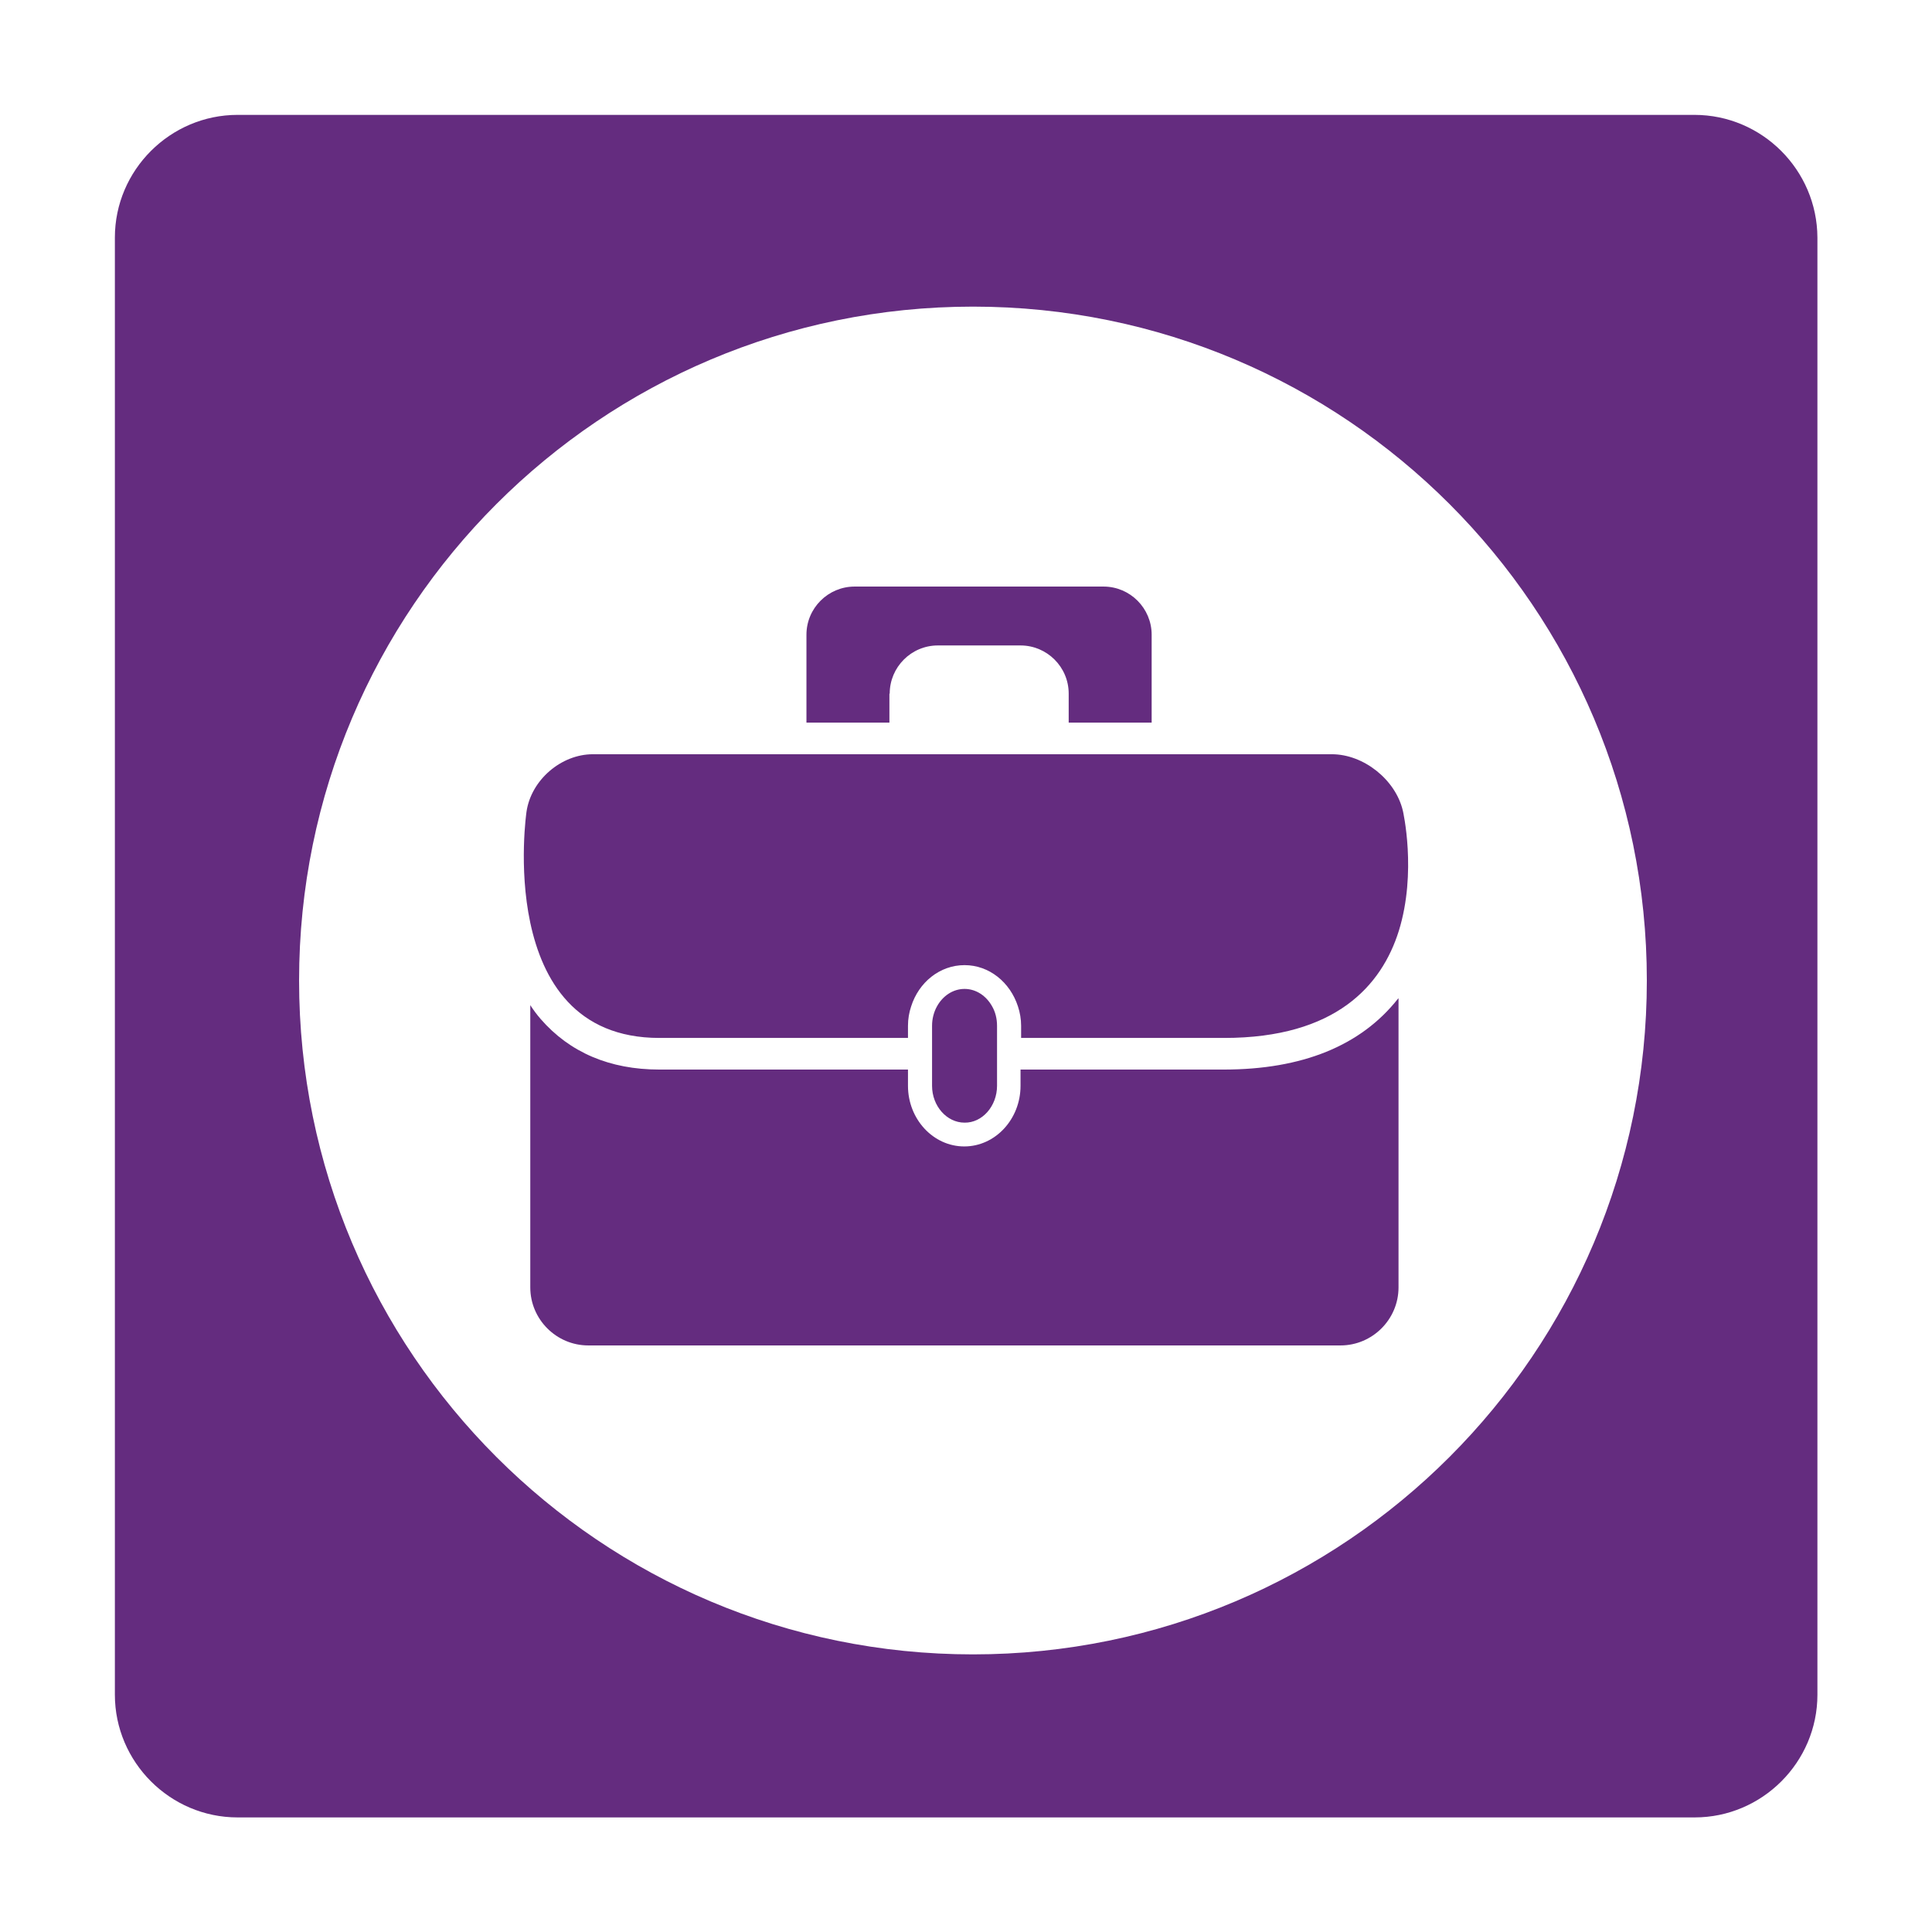<?xml version="1.0" encoding="utf-8"?>
<!-- Generator: Adobe Illustrator 19.0.0, SVG Export Plug-In . SVG Version: 6.00 Build 0)  -->
<svg version="1.1" id="Layer_1" xmlns="http://www.w3.org/2000/svg" xmlns:xlink="http://www.w3.org/1999/xlink" x="0px" y="0px"
	 viewBox="0 0 666 666" style="enable-background:new 0 0 666 666;" xml:space="preserve">
<style type="text/css">
	.st0{fill:#642C7F;}
</style>
<g id="XMLID_112_">
	<path id="XMLID_116_" class="st0" d="M421.8,368.7h-70v5.6c0,11.5-8.7,20.9-19.4,20.9c-10.7,0-19.4-9.4-19.4-20.9v-5.6h-85.7
		c-17.1,0-30.9-5.9-40.9-17.4c-1.3-1.5-2.5-3.1-3.6-4.8v97.3c0,11,9,20,20,20h259.3c11,0,20-9,20-20v-99.7c-0.1,0.1-0.1,0.2-0.2,0.2
		C469.1,360.5,448.9,368.7,421.8,368.7z"/>
	<path id="XMLID_115_" class="st0" d="M483.6,279.5c-2.5-10.7-13.5-19.5-24.5-19.5h-62.1h-32.2h-54.5H278h-73.6
		c-11,0-21.3,8.9-22.9,19.8c0,0-2.8,19,1.3,38.3c4.2,19.7,15.5,39.7,44.5,39.7c27.7,0,55.4,0,85.7,0v-4.2c0-2.4,0.4-4.6,1.1-6.7
		c2.6-8.2,9.8-14.2,18.4-14.2c8.5,0,15.7,5.9,18.4,14.2c0.7,2.1,1.1,4.4,1.1,6.7v4.2c21.5,0,44.6,0,70,0c38.5,0,54.3-18.1,60.2-36.9
		C488.5,300.6,483.6,279.5,483.6,279.5z"/>
	<path id="XMLID_114_" class="st0" d="M343.7,374.3v-5.6v-10.9v-4.2c0-2.5-0.6-4.8-1.7-6.7c-2-3.6-5.5-6-9.5-6c-4,0-7.5,2.4-9.5,6
		c-1.1,2-1.7,4.3-1.7,6.7v4.2v10.9v5.6c0,7,5.1,12.7,11.2,12.7C338.6,387.1,343.7,381.3,343.7,374.3z"/>
	<path id="XMLID_113_" class="st0" d="M306.7,239.1c0-9.1,7.4-16.6,16.6-16.6h28.5c9.1,0,16.6,7.4,16.6,16.6v10h28.6v-30.3
		c0-9.1-7.4-16.6-16.6-16.6h-85.8c-9.1,0-16.6,7.4-16.6,16.6v30.3h28.6V239.1z"/>
</g>
<path id="XMLID_100_" class="st0" d="M584.1,39.6H81.9c-23.2,0-42.3,19-42.3,42.3v502.3c0,23.2,19,42.3,42.3,42.3h502.3
	c23.2,0,42.3-19,42.3-42.3V81.9C626.4,58.6,607.4,39.6,584.1,39.6z M335.4,570.3c-128.3,0-232.3-104-232.3-232.3
	c0-128.3,104-232.3,232.3-232.3c128.3,0,232.3,104,232.3,232.3C567.7,466.3,463.7,570.3,335.4,570.3z"/>
</svg>
